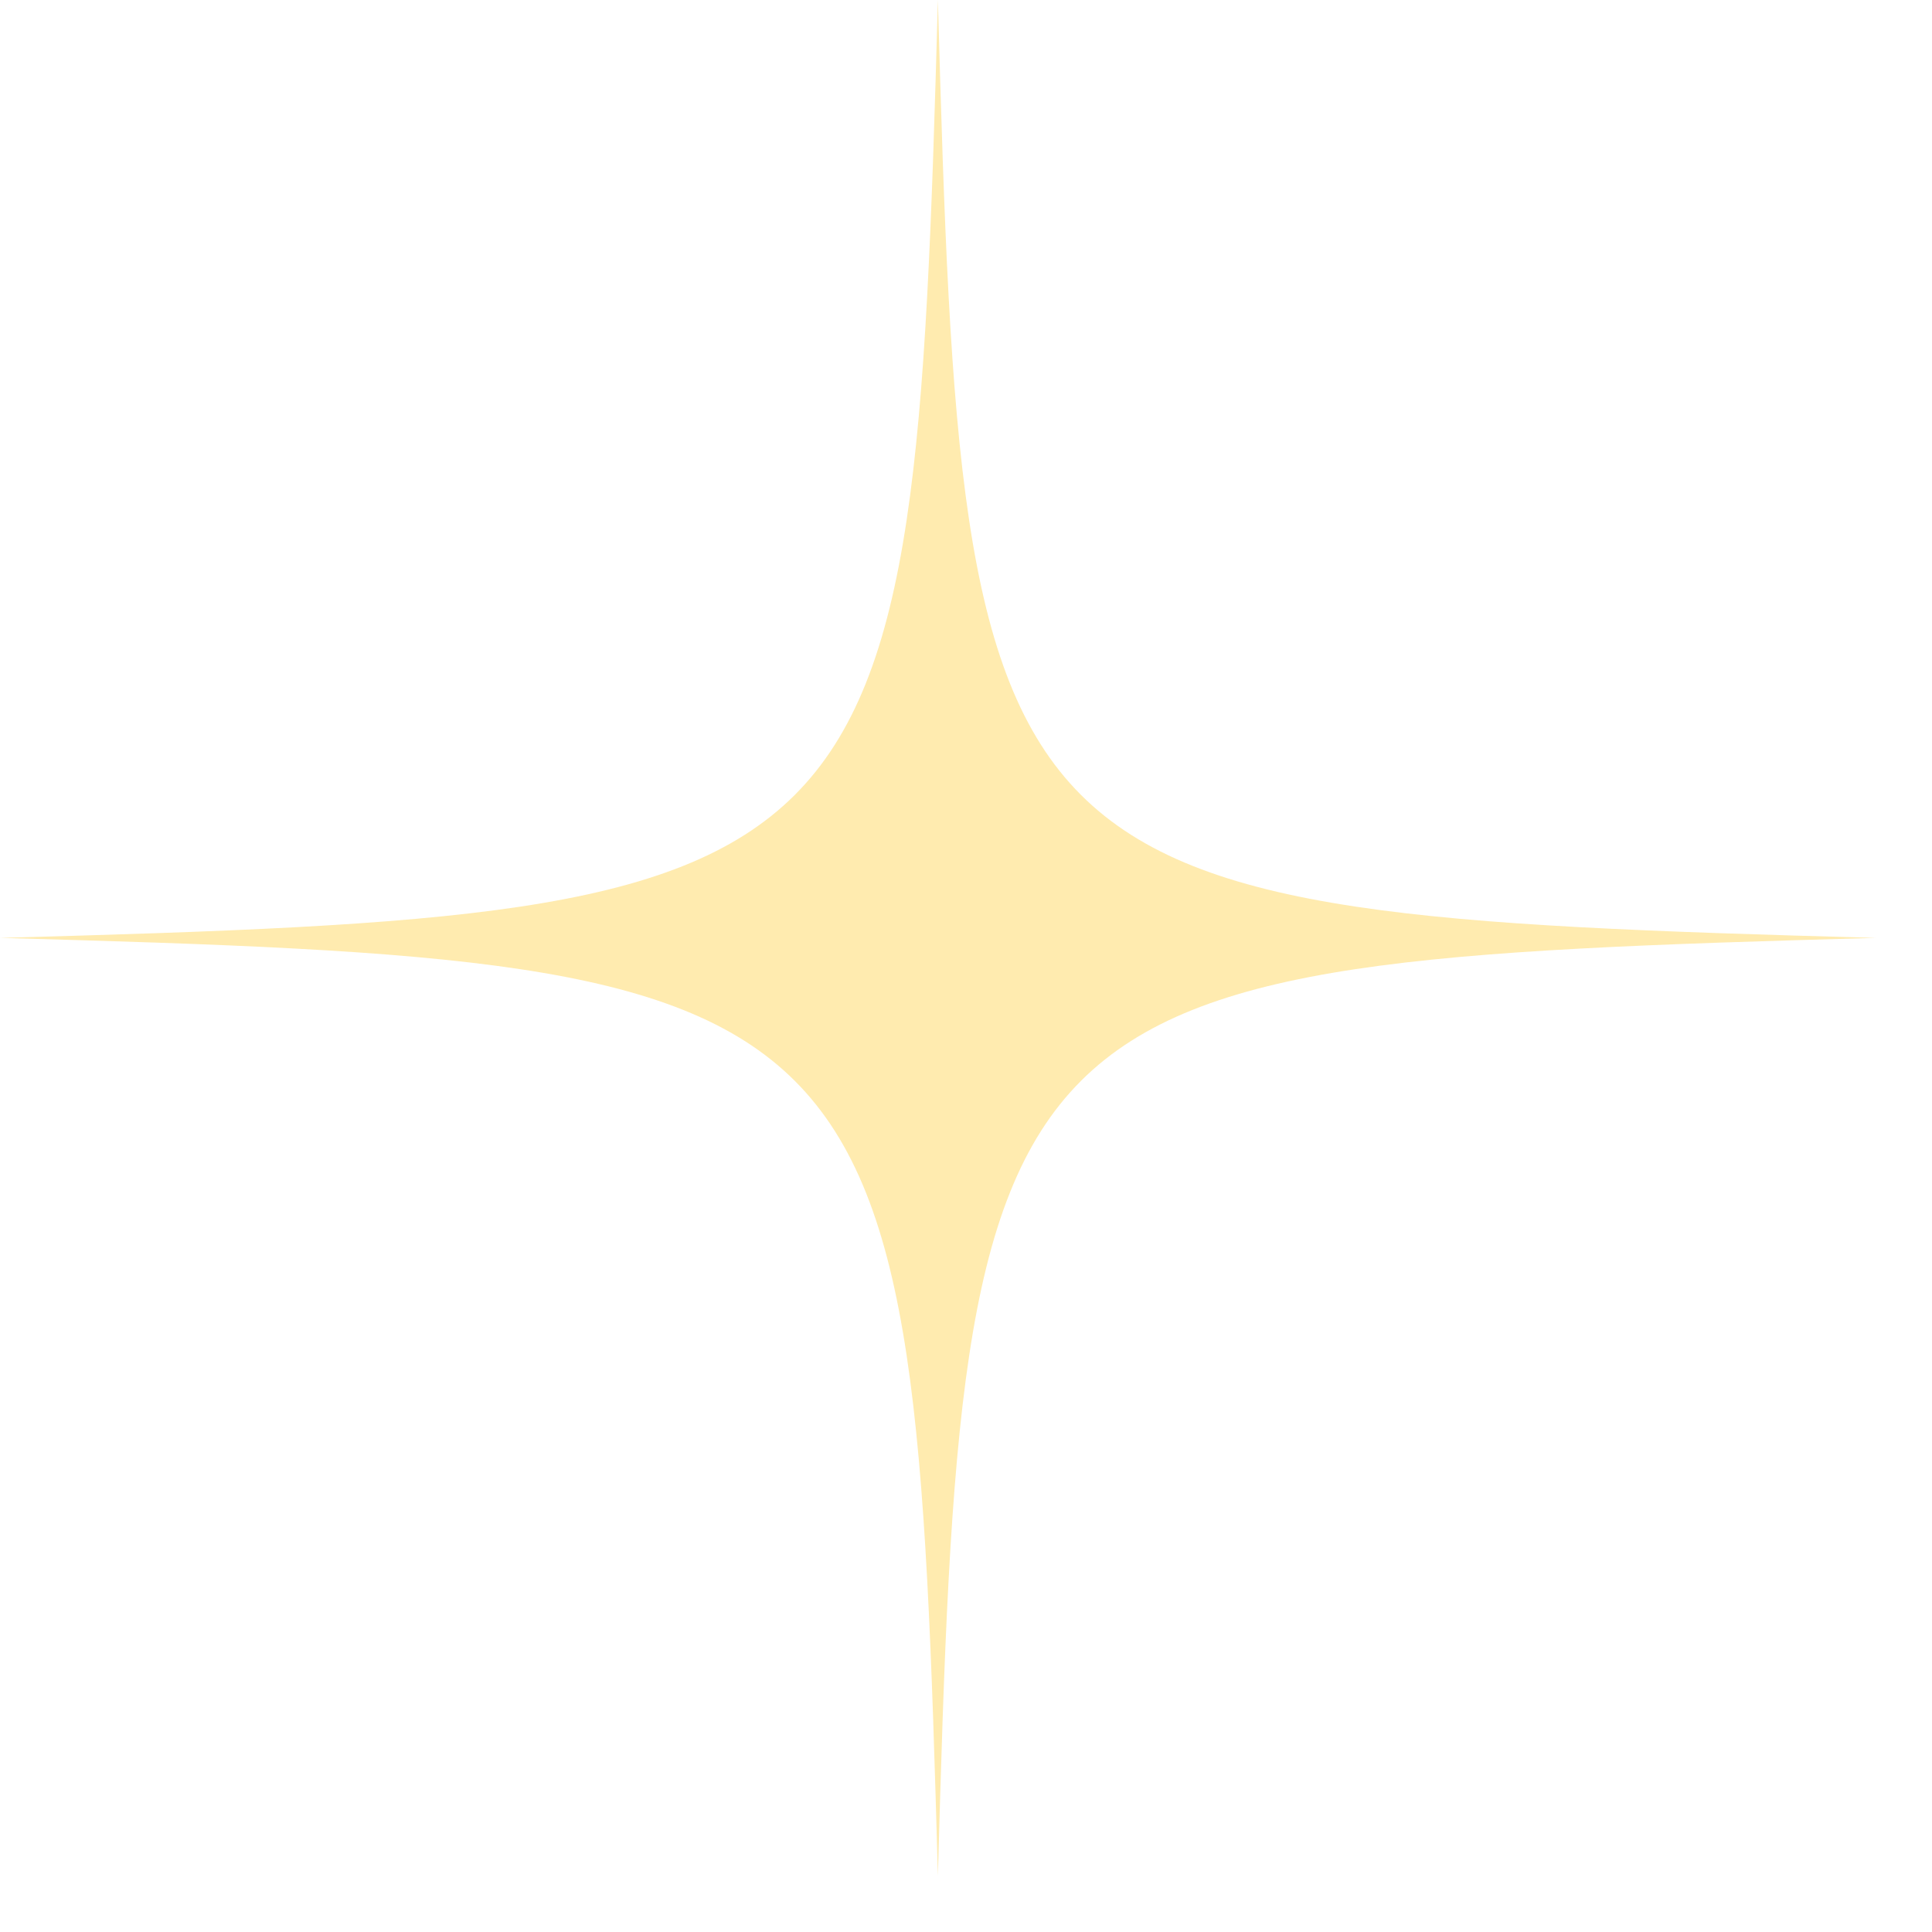<?xml version="1.0" encoding="UTF-8"?> <svg xmlns="http://www.w3.org/2000/svg" width="33" height="33" viewBox="0 0 33 33" fill="none"><path d="M32.04 16.02C16.78 16.44 16.44 16.77 16.02 32.04C15.6 16.78 15.27 16.44 0 16.02C15.26 15.6 15.6 15.27 16.02 0C16.44 15.26 16.77 15.6 32.04 16.02Z" fill="#FFDB6C" fill-opacity="0.54"></path></svg> 